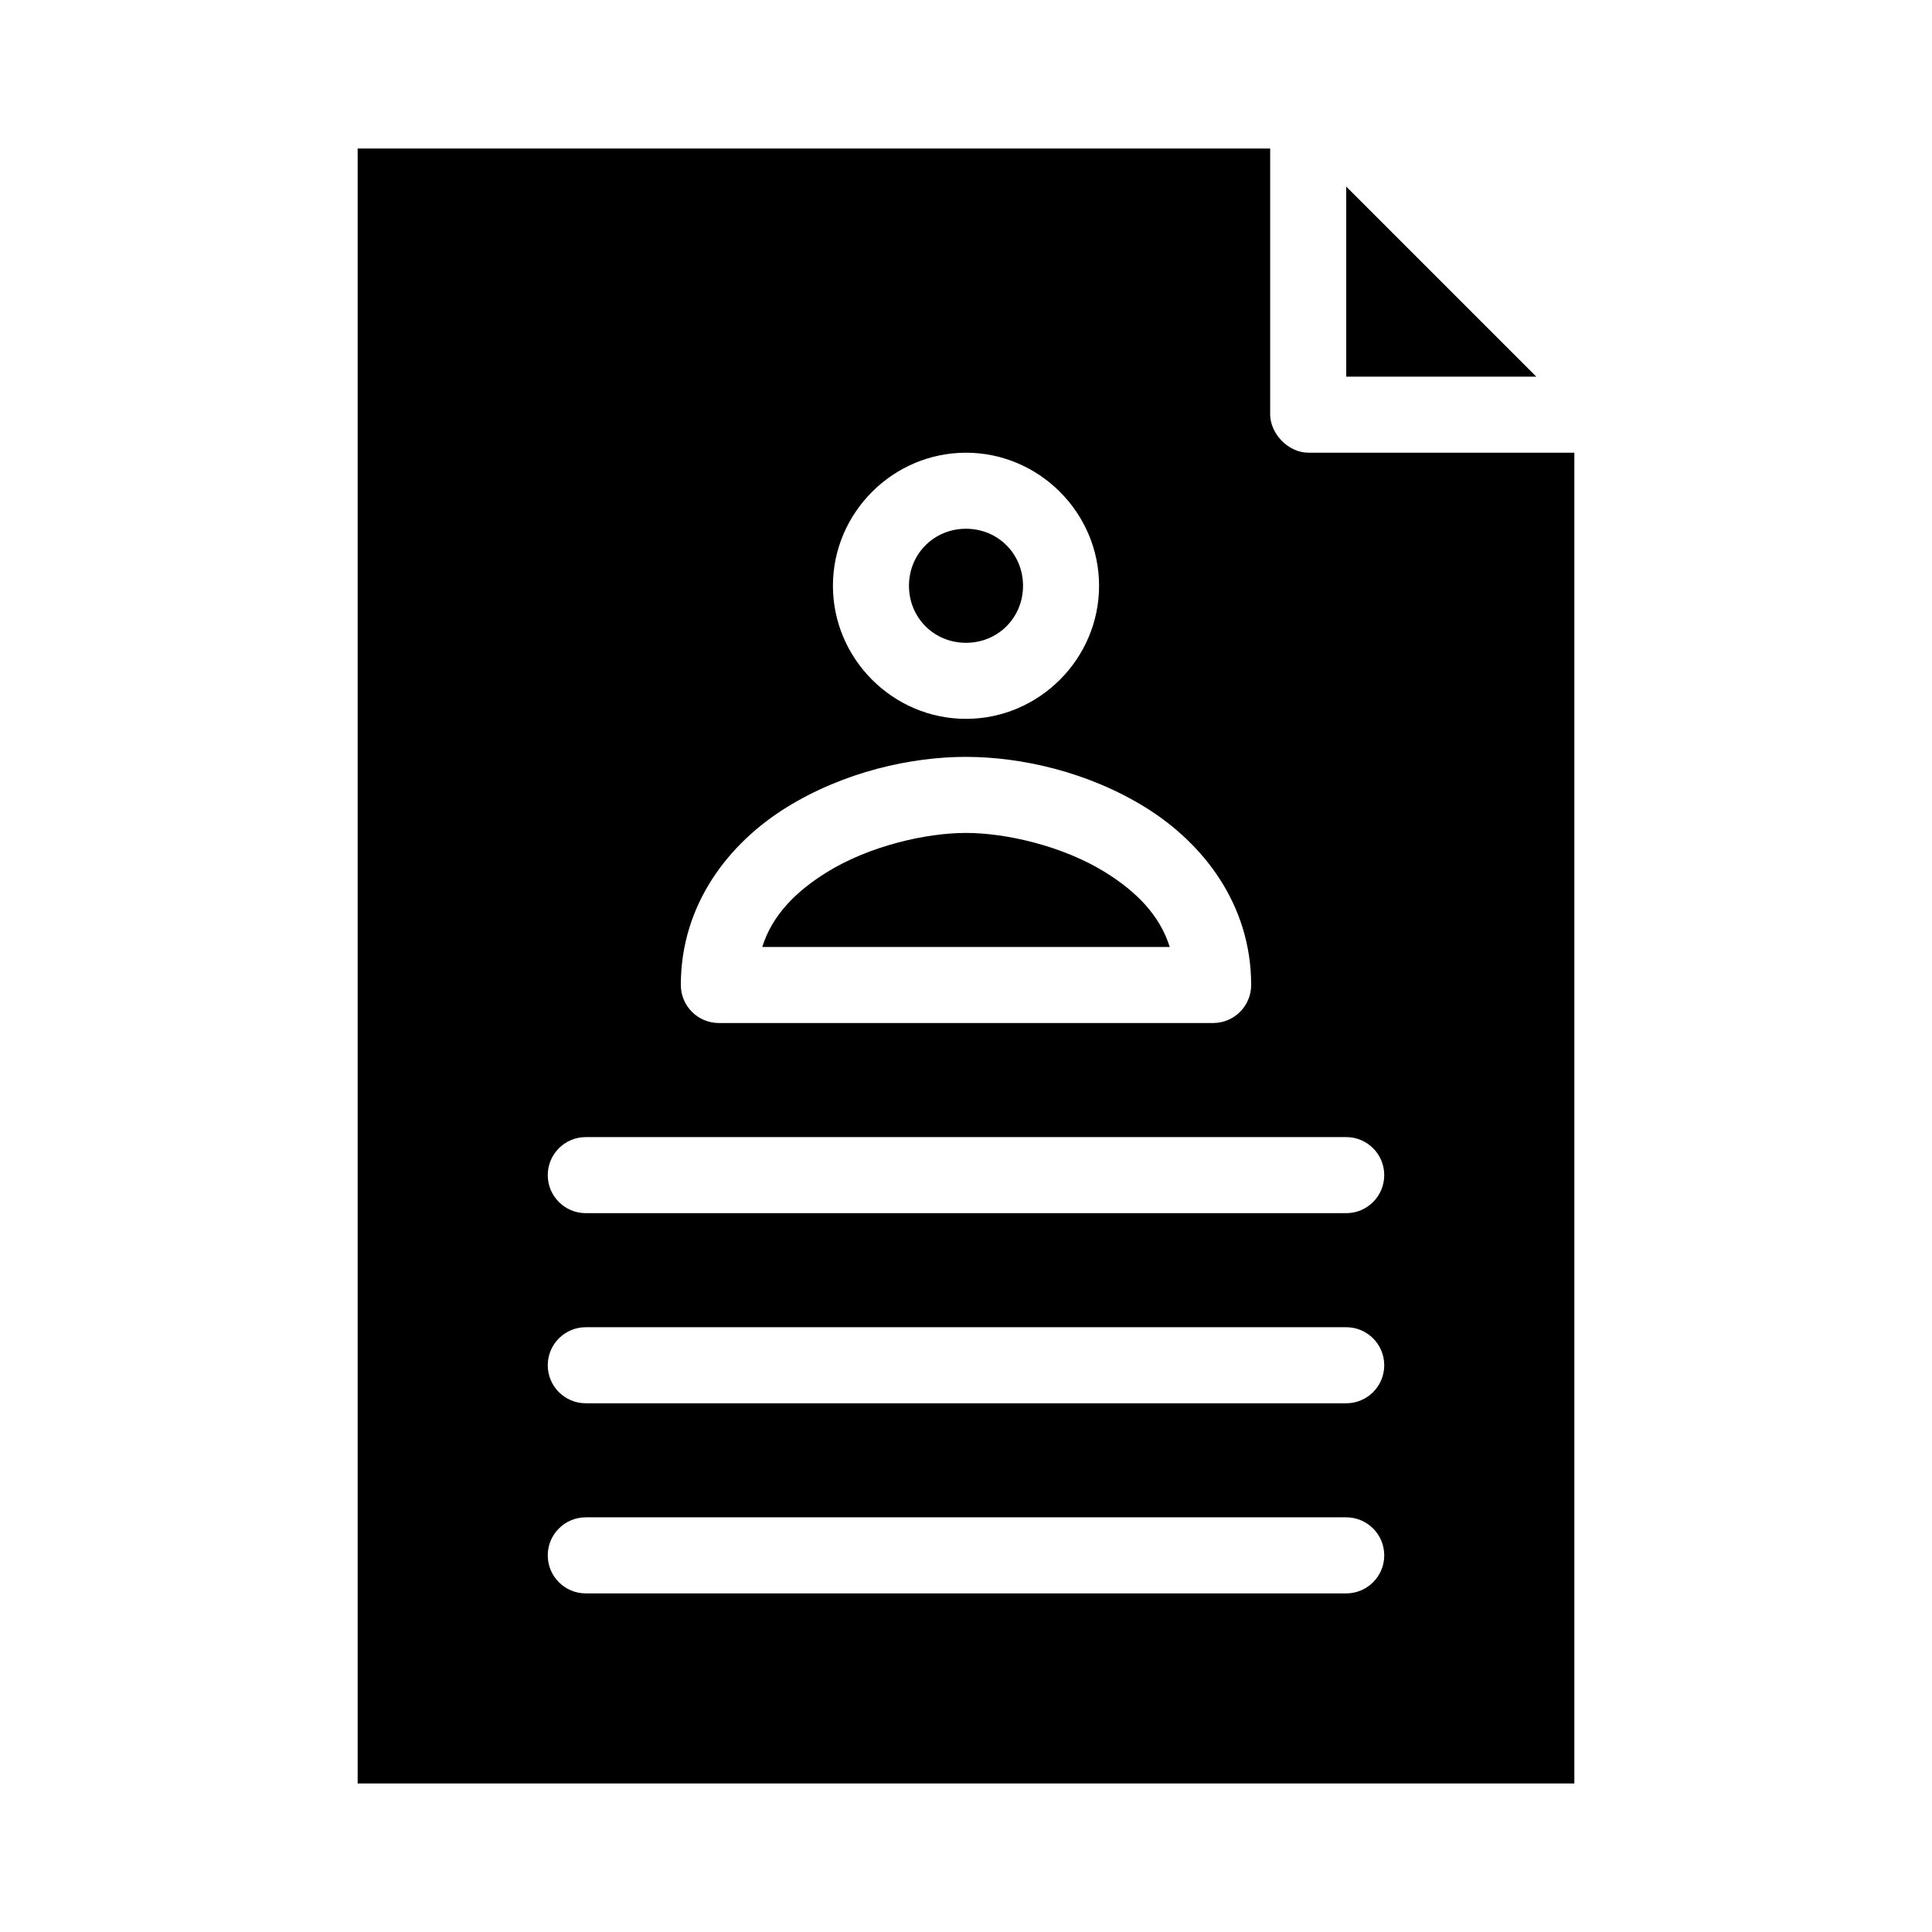 <?xml version="1.0" encoding="UTF-8"?>
<!-- Uploaded to: ICON Repo, www.svgrepo.com, Generator: ICON Repo Mixer Tools -->
<svg fill="#000000" width="800px" height="800px" version="1.1" viewBox="144 144 512 512" xmlns="http://www.w3.org/2000/svg">
 <path d="m238.78 183.36v433.28h322.44v-352.67h-70.535c-5.461-0.055-10.027-5.168-10.078-10.078v-70.535h-241.83zm261.98 10.078v50.383h50.383zm-100.76 70.535c19.359 0 35.266 15.91 35.266 35.266 0 19.359-15.91 35.266-35.266 35.266-19.359 0-35.266-15.91-35.266-35.266 0-19.359 15.91-35.266 35.266-35.266zm0 20.152c-8.465 0-15.113 6.648-15.113 15.113 0 8.465 6.648 15.113 15.113 15.113s15.113-6.648 15.113-15.113c0-8.465-6.648-15.113-15.113-15.113zm0 60.457c14.609 0 32.336 3.969 47.547 13.383 15.211 9.418 28.023 25.602 28.023 47.074v-0.004c0 5.562-4.512 10.074-10.078 10.074h-130.99 0.004c-5.566 0-10.078-4.512-10.078-10.074 0-21.473 12.812-37.66 28.023-47.074 15.211-9.414 32.938-13.383 47.547-13.383zm0 20.152c-10.578 0-25.602 3.434-36.84 10.391-8.27 5.121-14.5 11.383-17.16 19.836h108c-2.664-8.457-8.891-14.719-17.16-19.836-11.238-6.957-26.262-10.391-36.84-10.391zm-100.76 80.609h201.52c5.566 0 10.078 4.512 10.078 10.078 0 5.566-4.512 10.078-10.078 10.078h-201.52c-5.566 0-10.078-4.512-10.078-10.078 0-5.566 4.512-10.078 10.078-10.078zm0 50.383h201.52c5.566 0 10.078 4.512 10.078 10.078s-4.512 10.078-10.078 10.078h-201.52c-5.566 0-10.078-4.512-10.078-10.078s4.512-10.078 10.078-10.078zm0 50.383h201.52c5.566 0 10.078 4.512 10.078 10.078s-4.512 10.078-10.078 10.078h-201.52c-5.566 0-10.078-4.512-10.078-10.078s4.512-10.078 10.078-10.078z"/>
</svg>